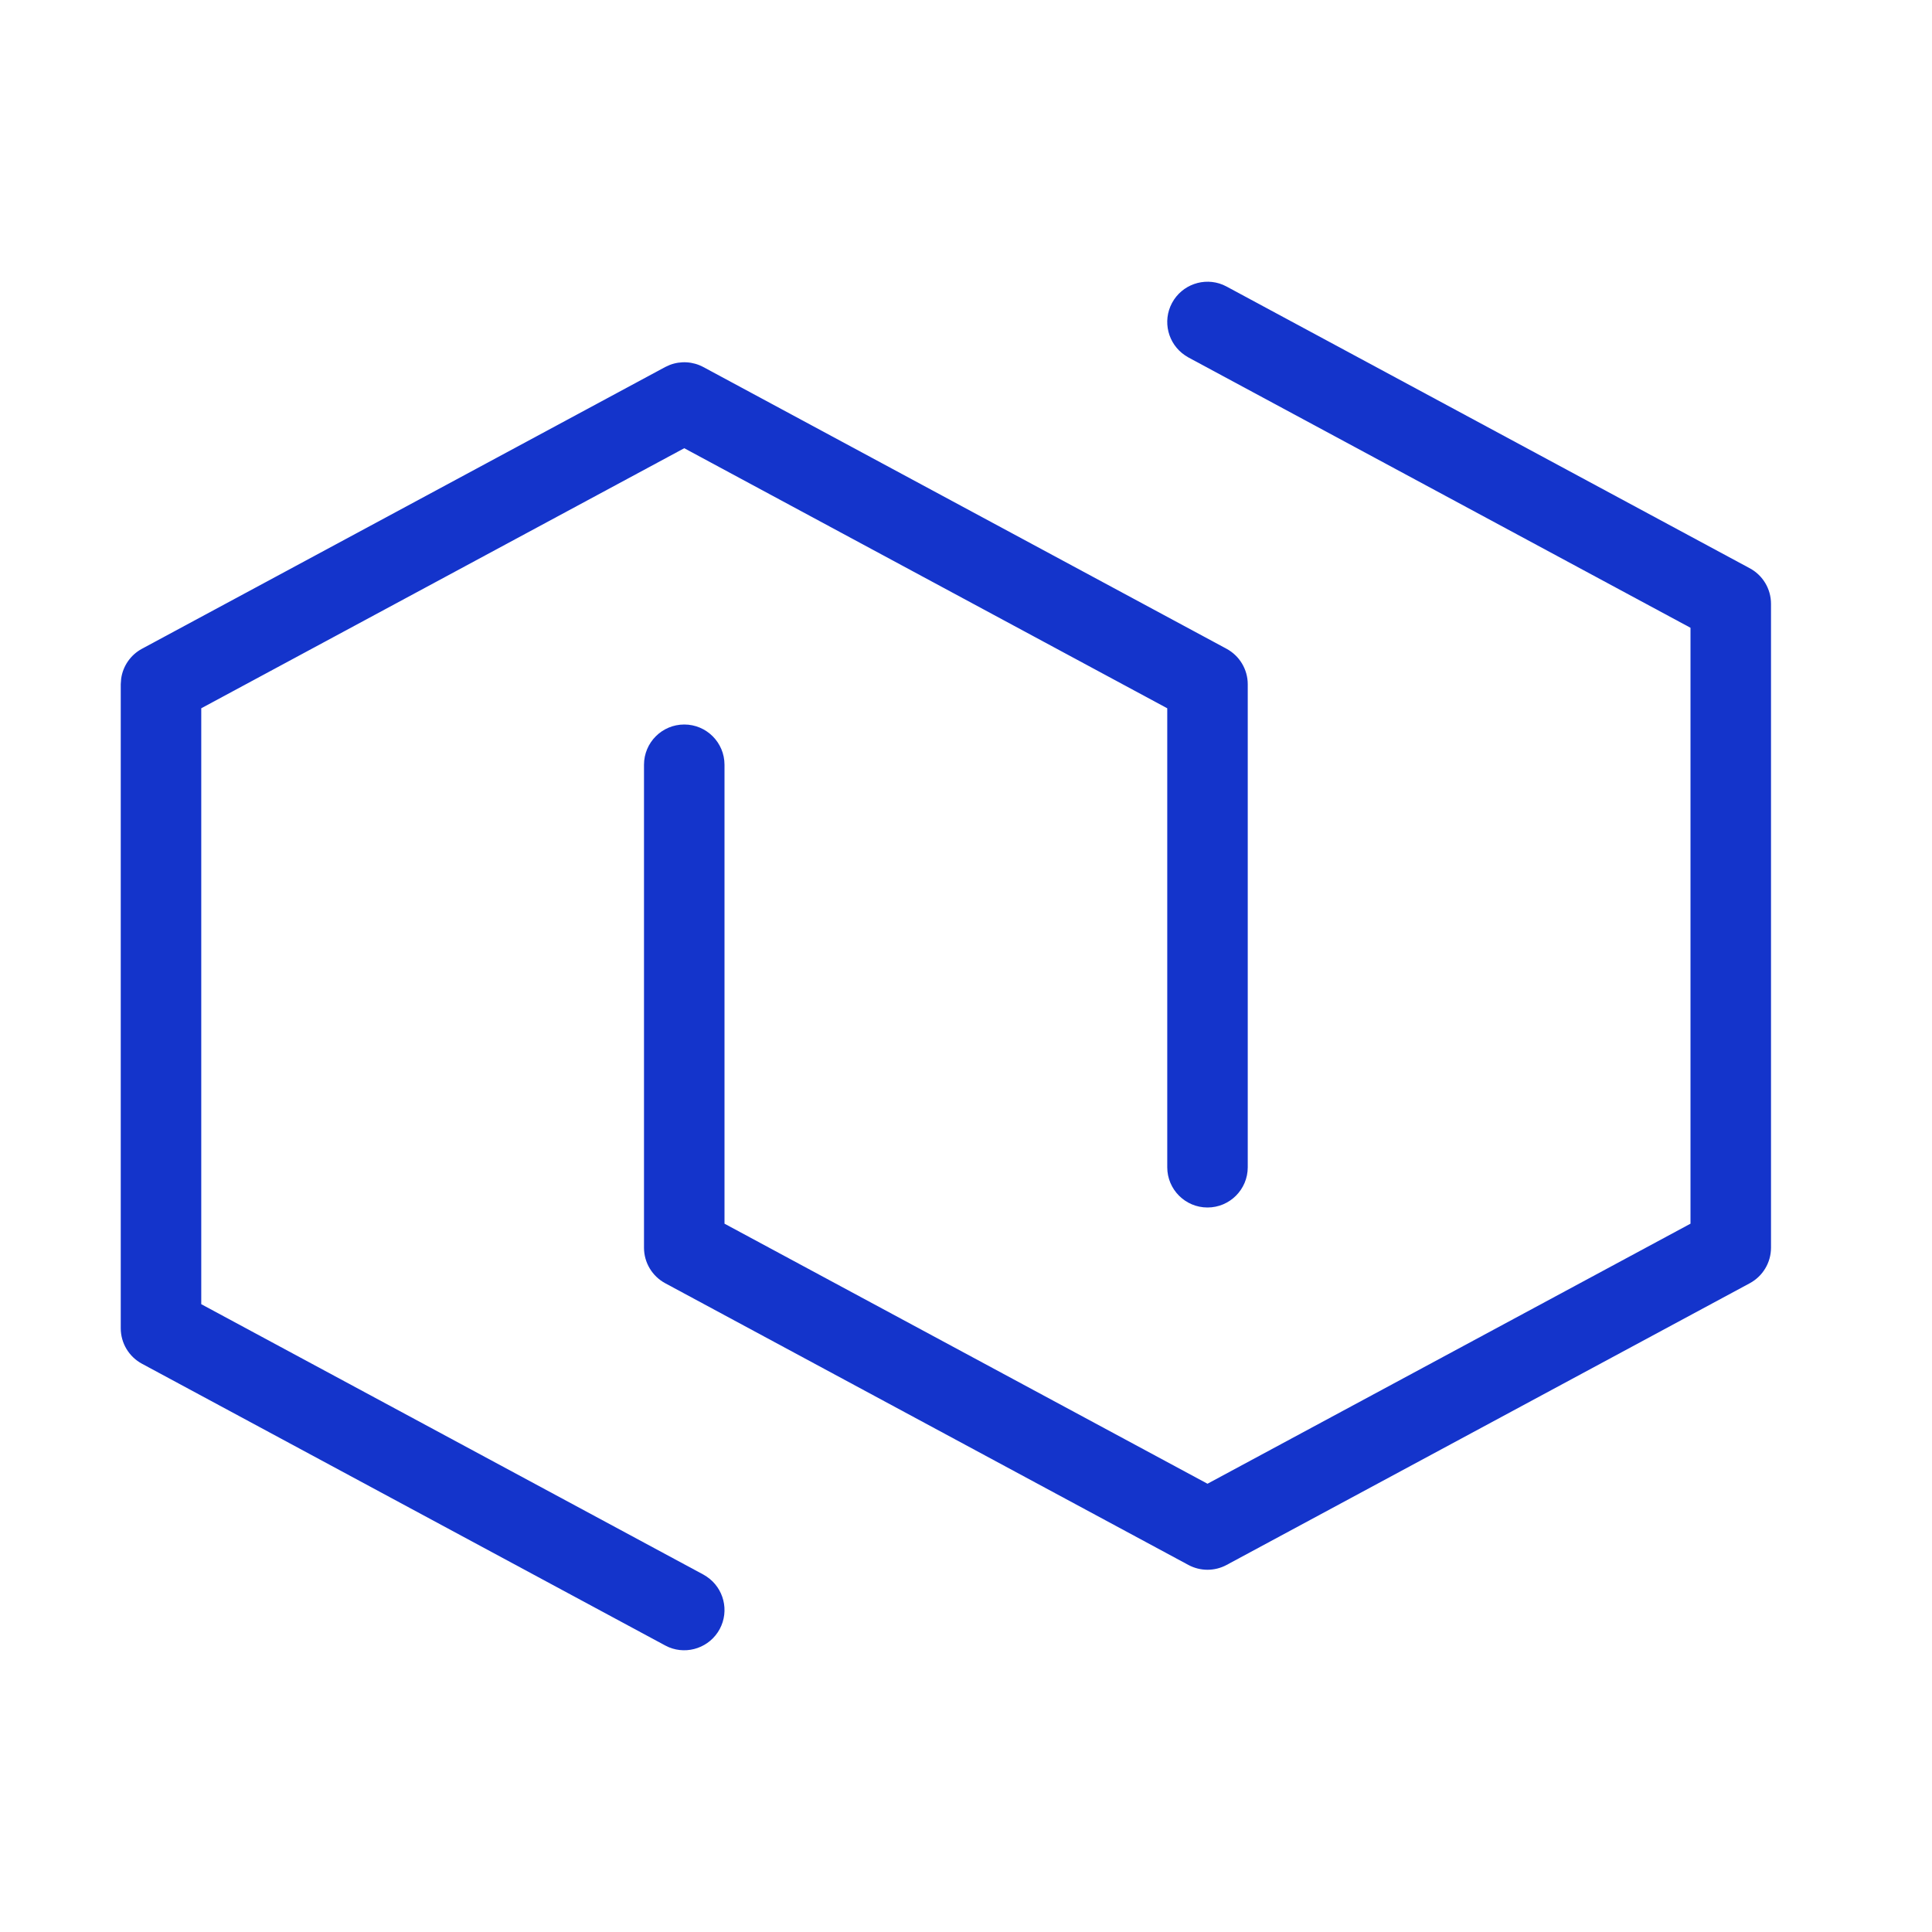 <svg xmlns="http://www.w3.org/2000/svg" width="48px" height="48px" viewBox="0 0 48 48" fill="none" aria-hidden="true">
<g clip-path="url(#clip0_5341_3870677ed40ac711f)">
<path d="M29 29V17.597L17 11.136L5 17.597V32.402L17.474 39.119L17.561 39.173C17.981 39.457 18.126 40.018 17.881 40.474C17.635 40.929 17.086 41.119 16.618 40.925L16.526 40.881L3.526 33.881C3.202 33.706 3 33.368 3 33V17L3.01 16.863C3.053 16.55 3.243 16.272 3.526 16.119L16.526 9.119L16.64 9.067C16.91 8.963 17.215 8.98 17.474 9.119L30.474 16.119C30.797 16.294 31 16.632 31 17V29C31 29.552 30.552 30 30 30C29.448 30 29 29.552 29 29Z" fill="#1434CB"/>
<path d="M29.119 7.526C29.365 7.07 29.914 6.881 30.382 7.075L30.474 7.119L43.474 14.119C43.797 14.293 44 14.632 44 15V31C44 31.368 43.797 31.706 43.474 31.881L30.474 38.881C30.178 39.04 29.822 39.04 29.526 38.881L16.526 31.881C16.203 31.706 16 31.368 16 31V19C16 18.448 16.448 18 17 18C17.552 18 18 18.448 18 19V30.402L30 36.863L42 30.402V15.597L29.526 8.881L29.439 8.827C29.019 8.543 28.874 7.982 29.119 7.526Z" fill="#1434CB"/>
</g>
<defs><linearGradient class="cerosgradient" data-cerosgradient="true" id="CerosGradient_ide48d1afc4" gradientUnits="userSpaceOnUse" x1="50%" y1="100%" x2="50%" y2="0%"><stop offset="0%" stop-color="#d1d1d1"/><stop offset="100%" stop-color="#d1d1d1"/></linearGradient><linearGradient/>
<clipPath id="clip0_5341_3870677ed40ac711f">
<rect width="48" height="48" fill="white"/>
</clipPath>
</defs>
</svg>